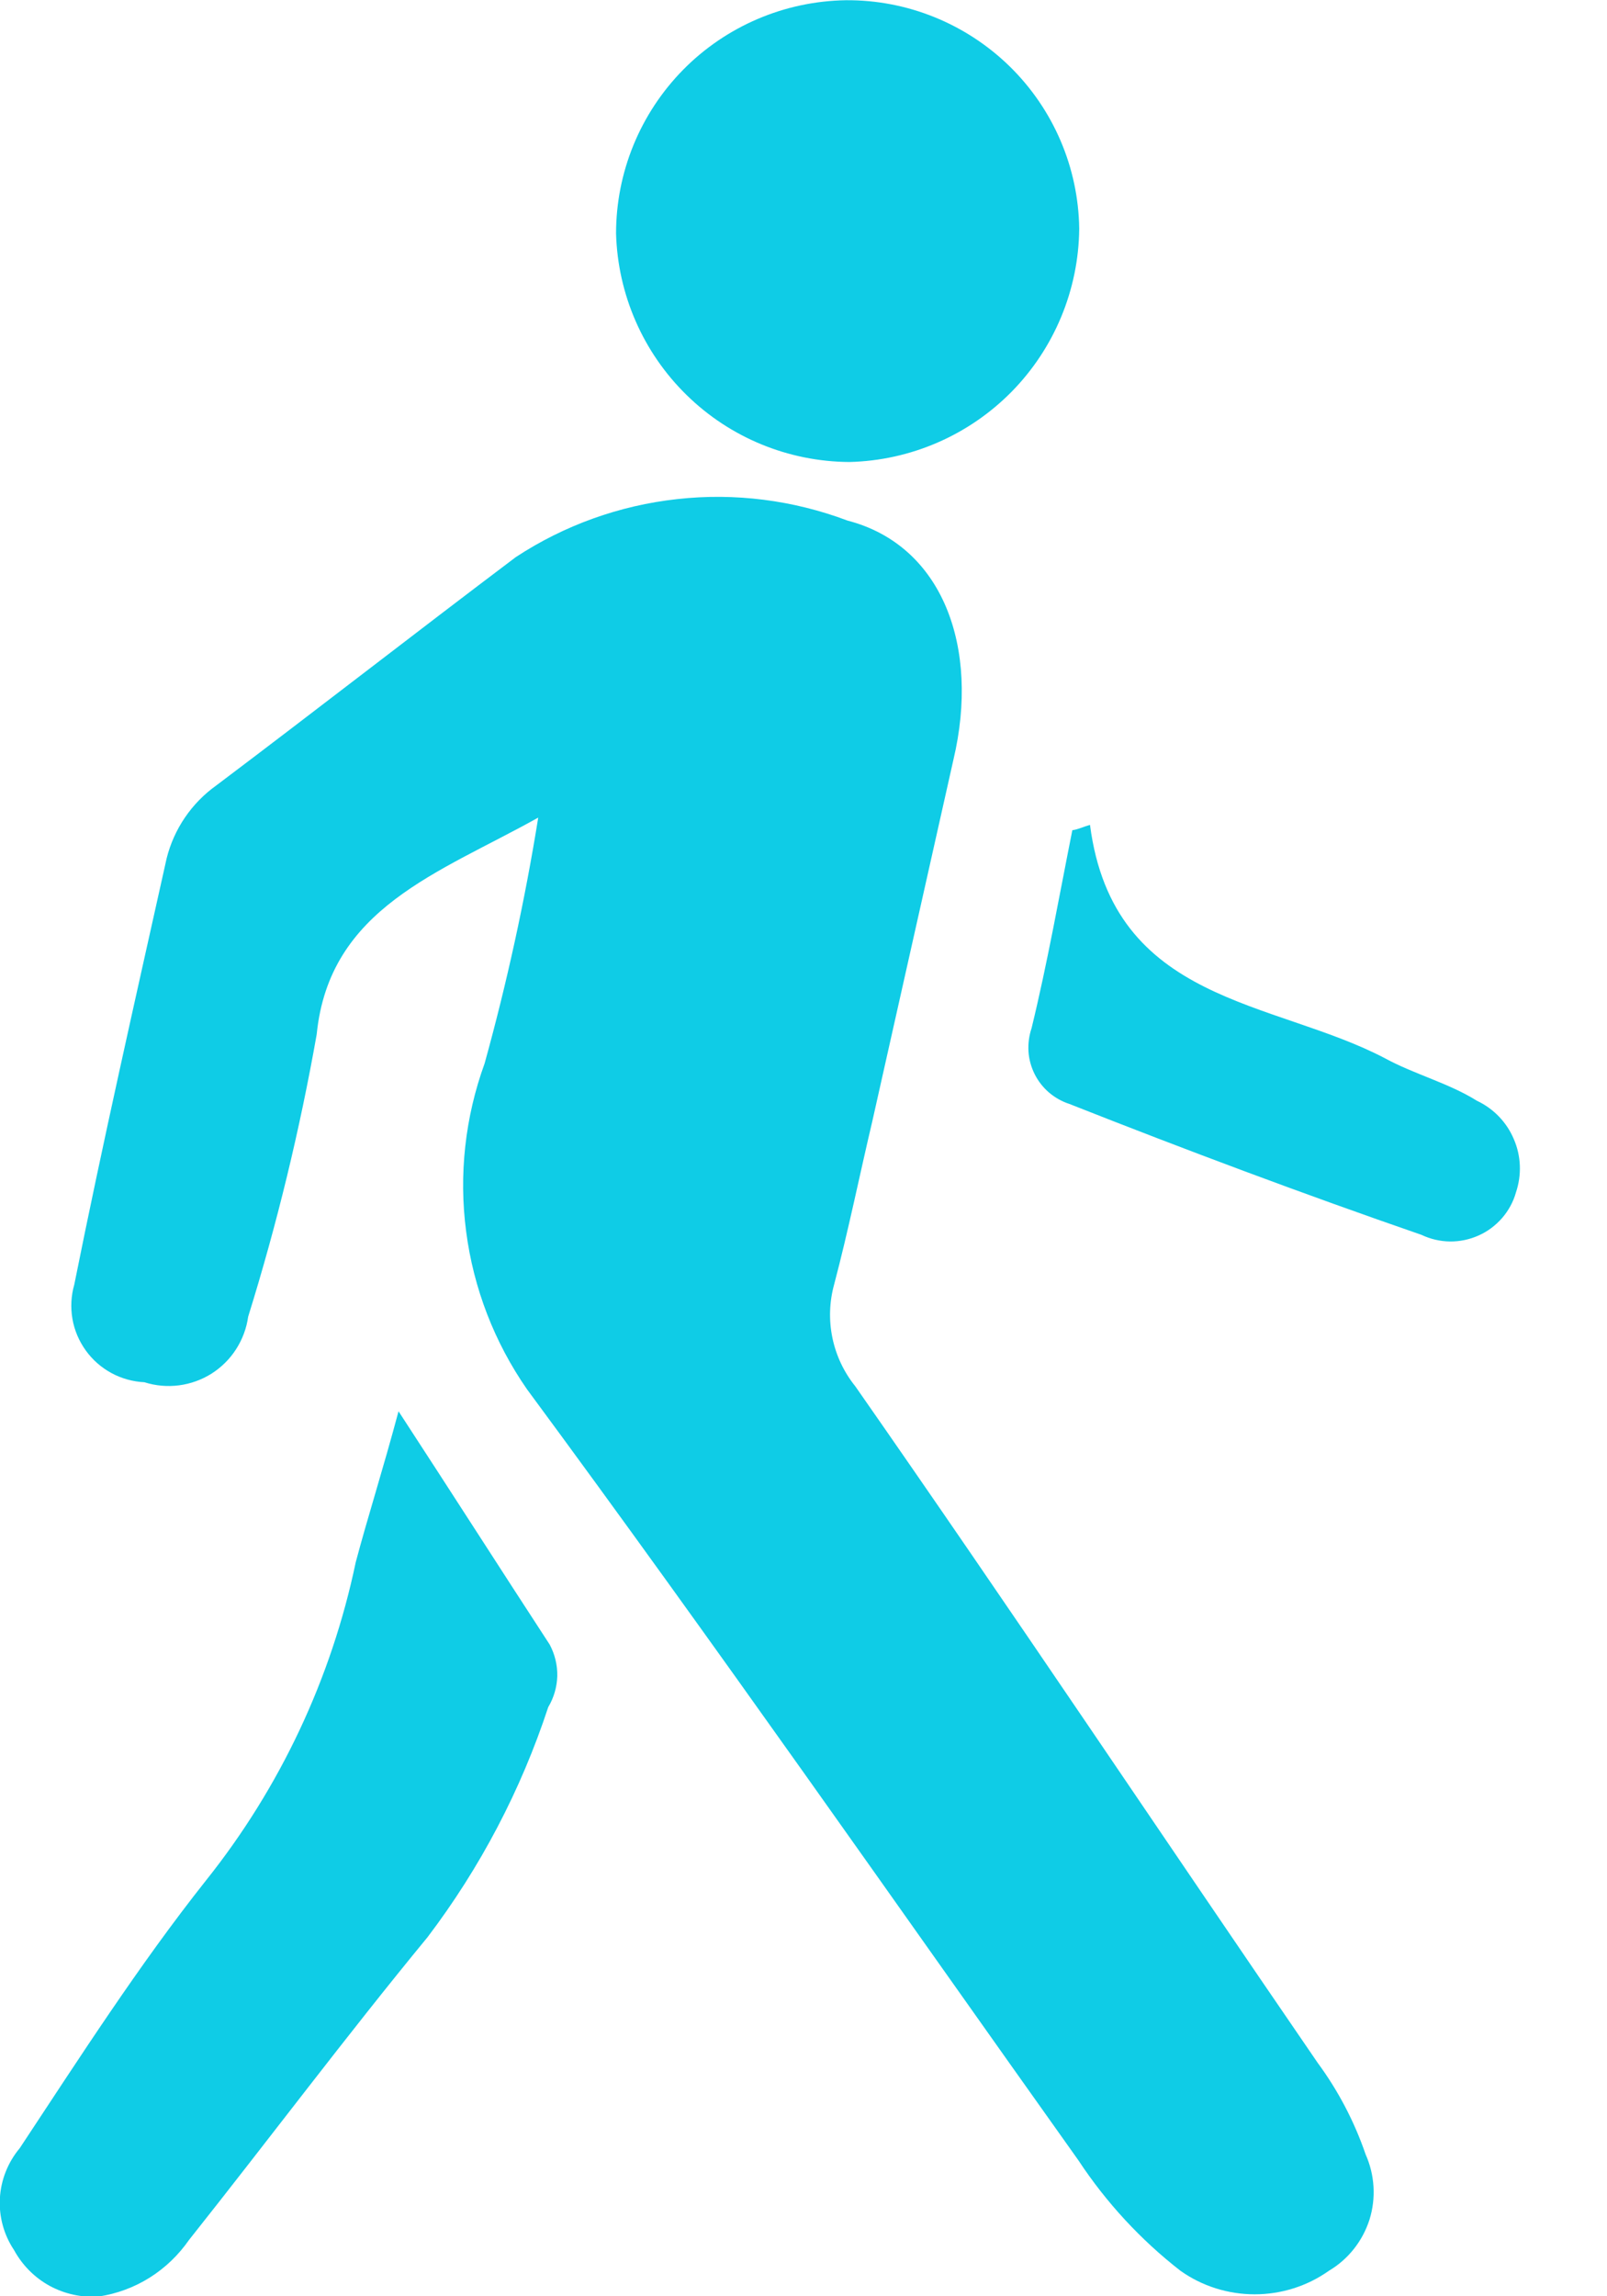 <svg width="14" height="20" viewBox="0 0 14 20" fill="none" xmlns="http://www.w3.org/2000/svg">
<path d="M4.689 7.121C3.828 7.603 2.869 7.906 2.759 9.009C2.612 9.841 2.413 10.662 2.162 11.468C2.148 11.569 2.112 11.665 2.057 11.751C2.002 11.837 1.929 11.909 1.843 11.964C1.757 12.018 1.66 12.053 1.559 12.066C1.458 12.079 1.355 12.07 1.258 12.039C1.158 12.034 1.059 12.007 0.971 11.959C0.882 11.911 0.806 11.844 0.747 11.762C0.688 11.68 0.648 11.586 0.631 11.487C0.614 11.388 0.619 11.286 0.647 11.189C0.896 9.947 1.175 8.719 1.452 7.475C1.516 7.22 1.669 6.995 1.883 6.842C2.759 6.182 3.62 5.511 4.494 4.852C4.916 4.575 5.398 4.402 5.9 4.347C6.402 4.291 6.91 4.356 7.383 4.534C8.216 4.75 8.536 5.643 8.307 6.613L7.599 9.768C7.488 10.238 7.391 10.718 7.267 11.187C7.225 11.339 7.22 11.499 7.252 11.653C7.284 11.807 7.352 11.951 7.451 12.074C8.813 14.025 10.132 16.002 11.479 17.966C11.658 18.209 11.799 18.478 11.897 18.764C11.977 18.943 11.989 19.145 11.931 19.332C11.871 19.519 11.746 19.678 11.577 19.778C11.388 19.912 11.162 19.983 10.931 19.983C10.699 19.983 10.473 19.912 10.284 19.778C9.937 19.508 9.637 19.183 9.395 18.816C7.799 16.573 6.228 14.317 4.591 12.1C4.307 11.691 4.125 11.22 4.061 10.726C3.996 10.232 4.052 9.73 4.222 9.262C4.417 8.557 4.573 7.843 4.689 7.121Z" fill="#0FCCE6"/>
<path d="M3.472 12.292C3.954 13.031 4.372 13.685 4.789 14.324C4.834 14.409 4.857 14.503 4.855 14.599C4.852 14.694 4.825 14.787 4.776 14.869C4.539 15.59 4.184 16.267 3.725 16.872C3.016 17.733 2.343 18.633 1.647 19.509C1.556 19.64 1.44 19.752 1.305 19.837C1.17 19.922 1.019 19.978 0.861 20.002C0.712 20.013 0.563 19.98 0.432 19.909C0.301 19.837 0.194 19.729 0.122 19.597C0.033 19.464 -0.01 19.305 -0.001 19.146C0.008 18.986 0.069 18.833 0.172 18.71C0.691 17.925 1.211 17.114 1.794 16.379C2.44 15.57 2.887 14.62 3.099 13.607C3.206 13.205 3.333 12.811 3.472 12.292Z" fill="#0FCCE6"/>
<path d="M7.37 0.002C7.903 -0.002 8.415 0.206 8.796 0.578C9.177 0.951 9.395 1.459 9.402 1.992C9.397 2.524 9.185 3.034 8.812 3.413C8.438 3.792 7.932 4.011 7.4 4.024C6.869 4.021 6.36 3.812 5.981 3.44C5.602 3.069 5.382 2.565 5.367 2.034C5.367 1.5 5.577 0.988 5.952 0.607C6.327 0.227 6.836 0.01 7.37 0.002Z" fill="#0FCCE6"/>
<path d="M9.496 7.185C9.699 8.745 11.092 8.706 12.067 9.218C12.32 9.356 12.622 9.434 12.866 9.587C13.011 9.655 13.126 9.774 13.188 9.921C13.252 10.068 13.258 10.233 13.207 10.385C13.184 10.468 13.142 10.544 13.086 10.609C13.029 10.674 12.96 10.726 12.881 10.761C12.803 10.796 12.717 10.814 12.632 10.813C12.546 10.812 12.461 10.792 12.383 10.755C11.356 10.4 10.331 10.016 9.316 9.615C9.251 9.594 9.191 9.56 9.138 9.515C9.086 9.47 9.044 9.416 9.013 9.354C8.983 9.293 8.964 9.226 8.96 9.157C8.956 9.089 8.965 9.02 8.987 8.955C9.126 8.384 9.228 7.802 9.342 7.231C9.394 7.224 9.444 7.198 9.496 7.185Z" fill="#0FCCE6"/>
</svg>
